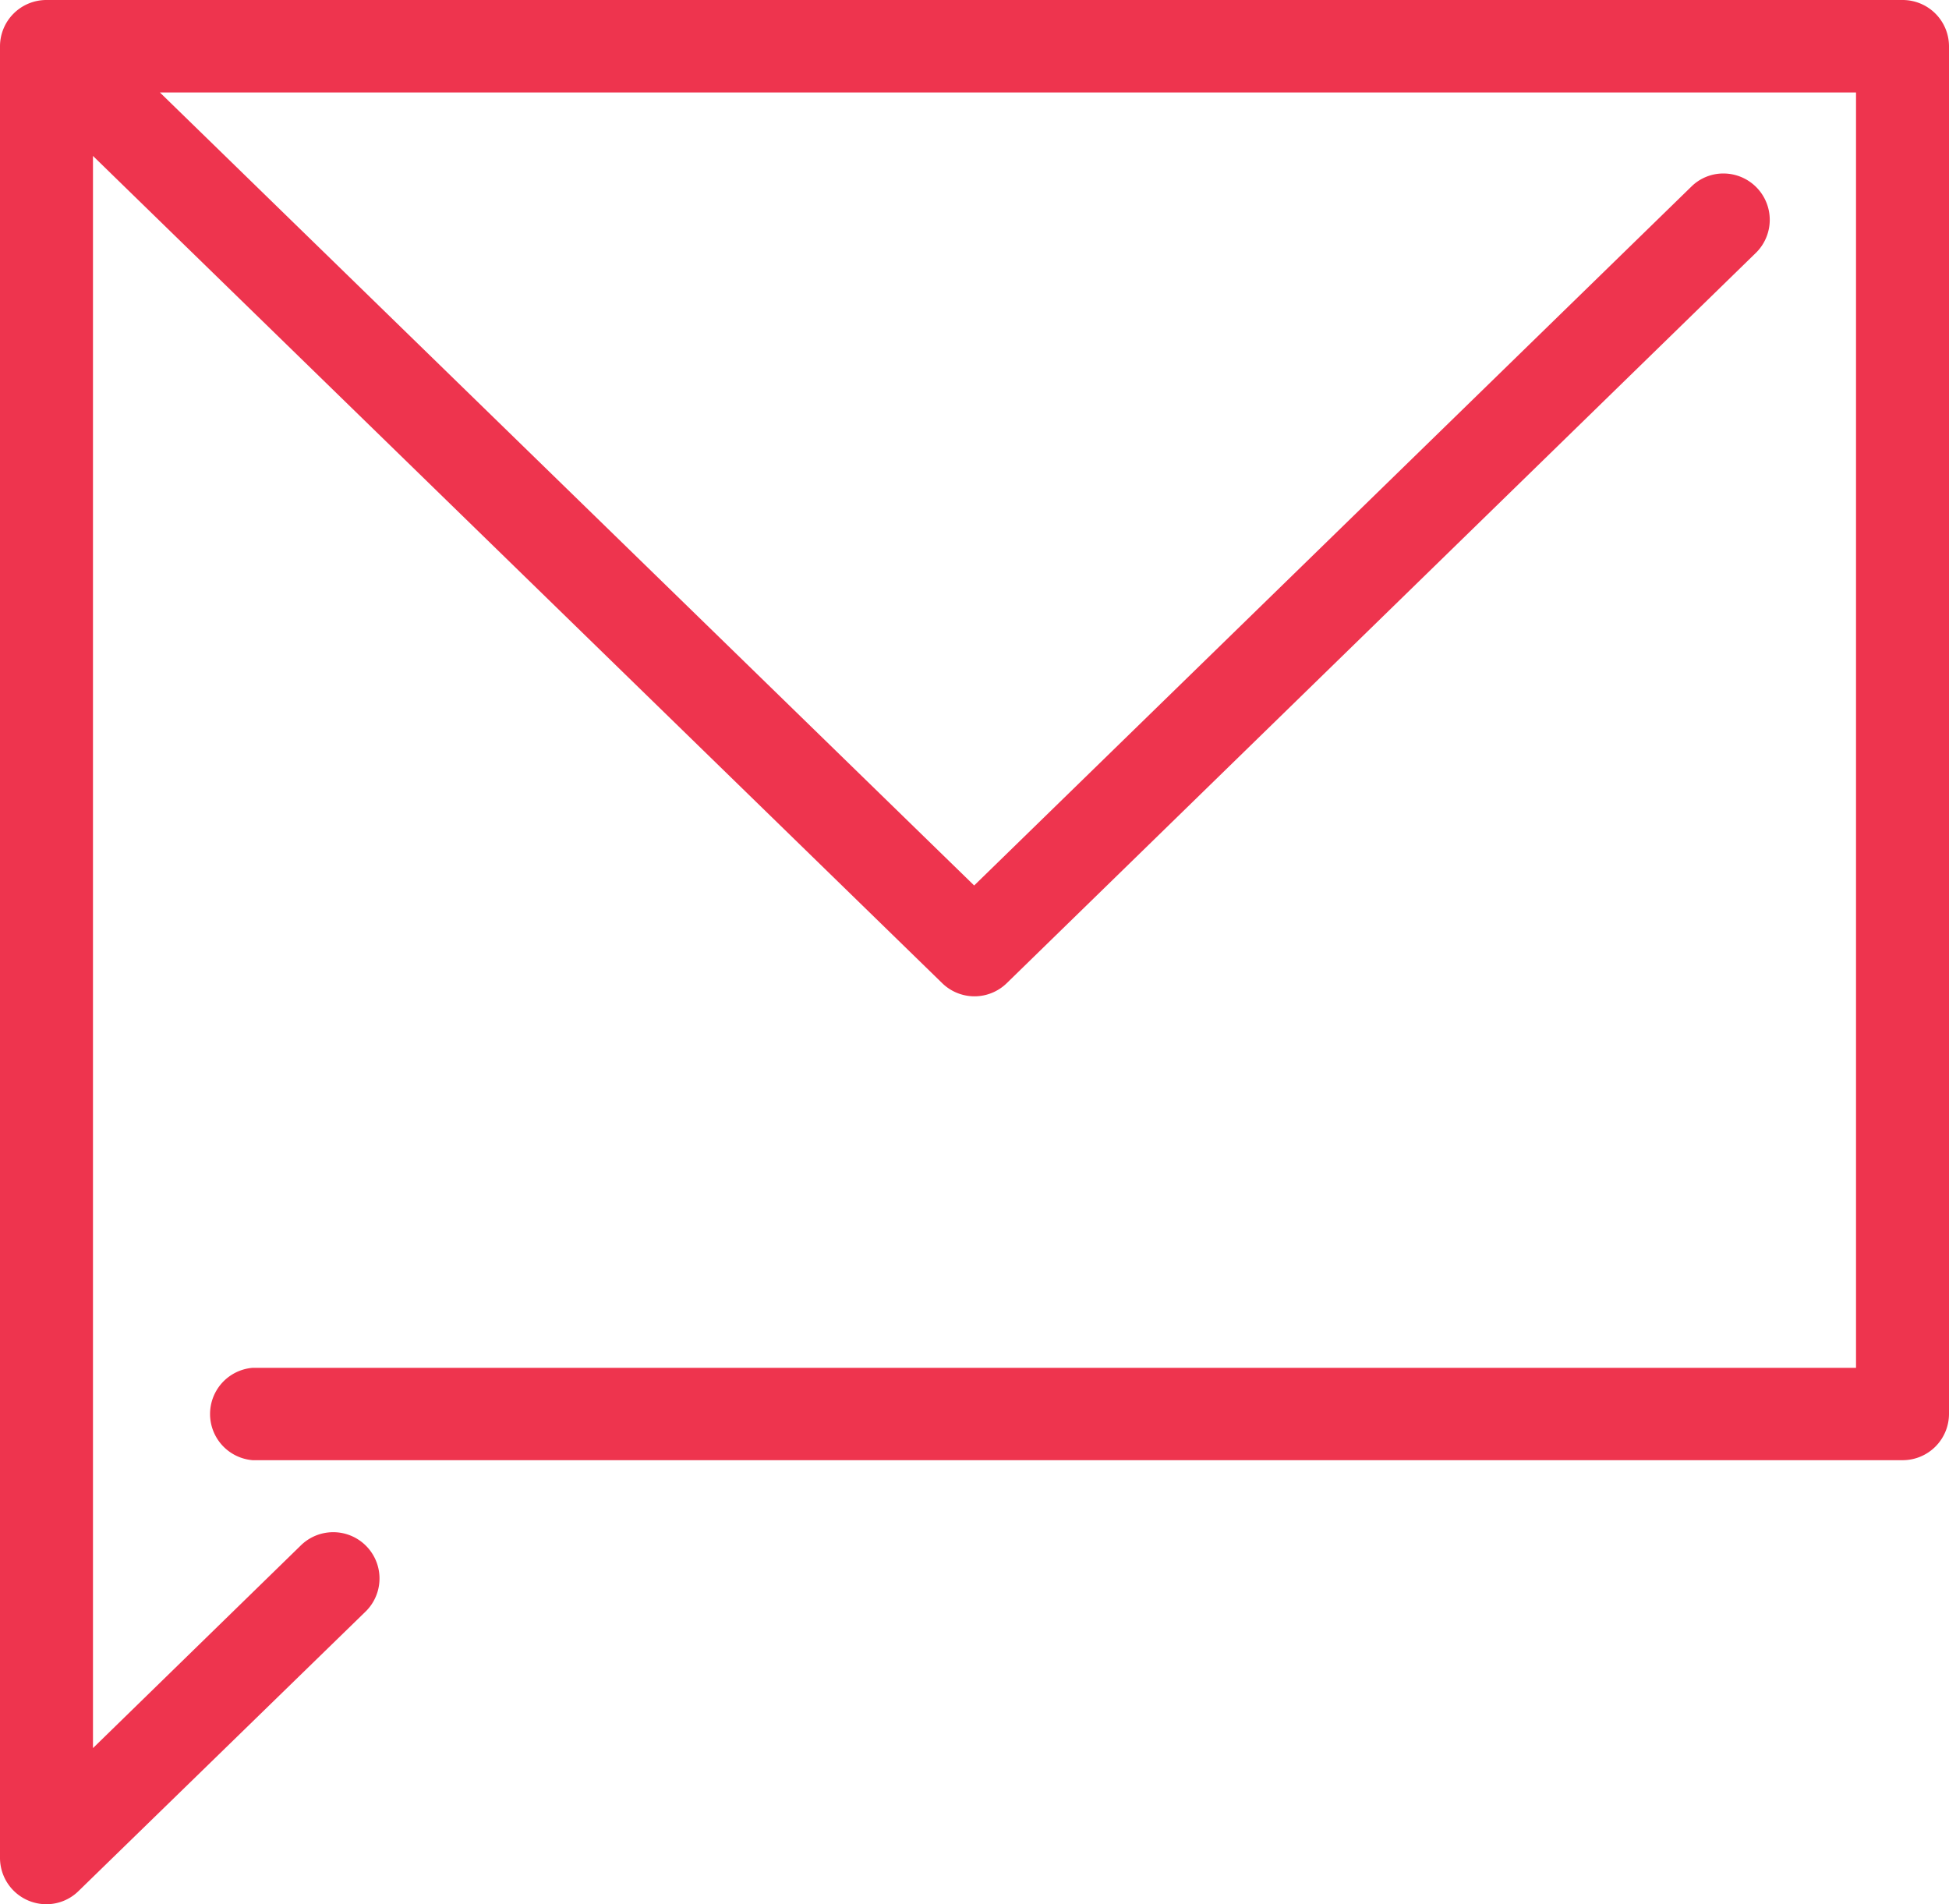<?xml version="1.0" encoding="UTF-8"?> <svg xmlns="http://www.w3.org/2000/svg" viewBox="0 0 437.49 427.36"> <title>delivery-icon</title> <g id="Layer_2" data-name="Layer 2"> <g id="Layer_1-2" data-name="Layer 1"> <path d="M427.11,0H10.39A10.41,10.41,0,0,0,0,10.4V417a10.41,10.41,0,0,0,10.39,10.39,10.27,10.27,0,0,0,7.22-2.94l64.62-62.91a10.39,10.39,0,0,0-14.56-14.82l-46.8,45.63V35L211.51,220.68a10.37,10.37,0,0,0,14.46,0L394.29,56.61A10.4,10.4,0,0,0,387,38.94a10.2,10.2,0,0,0-7.33,2.93l-161,156.87L35.9,20.76H416.62V307H56.7a10.4,10.4,0,0,0,0,20.73H427.11a10.41,10.41,0,0,0,10.38-10.4V10.4A10.41,10.41,0,0,0,427.11,0Z" style="fill:#ee344e"></path> </g> </g> </svg> 